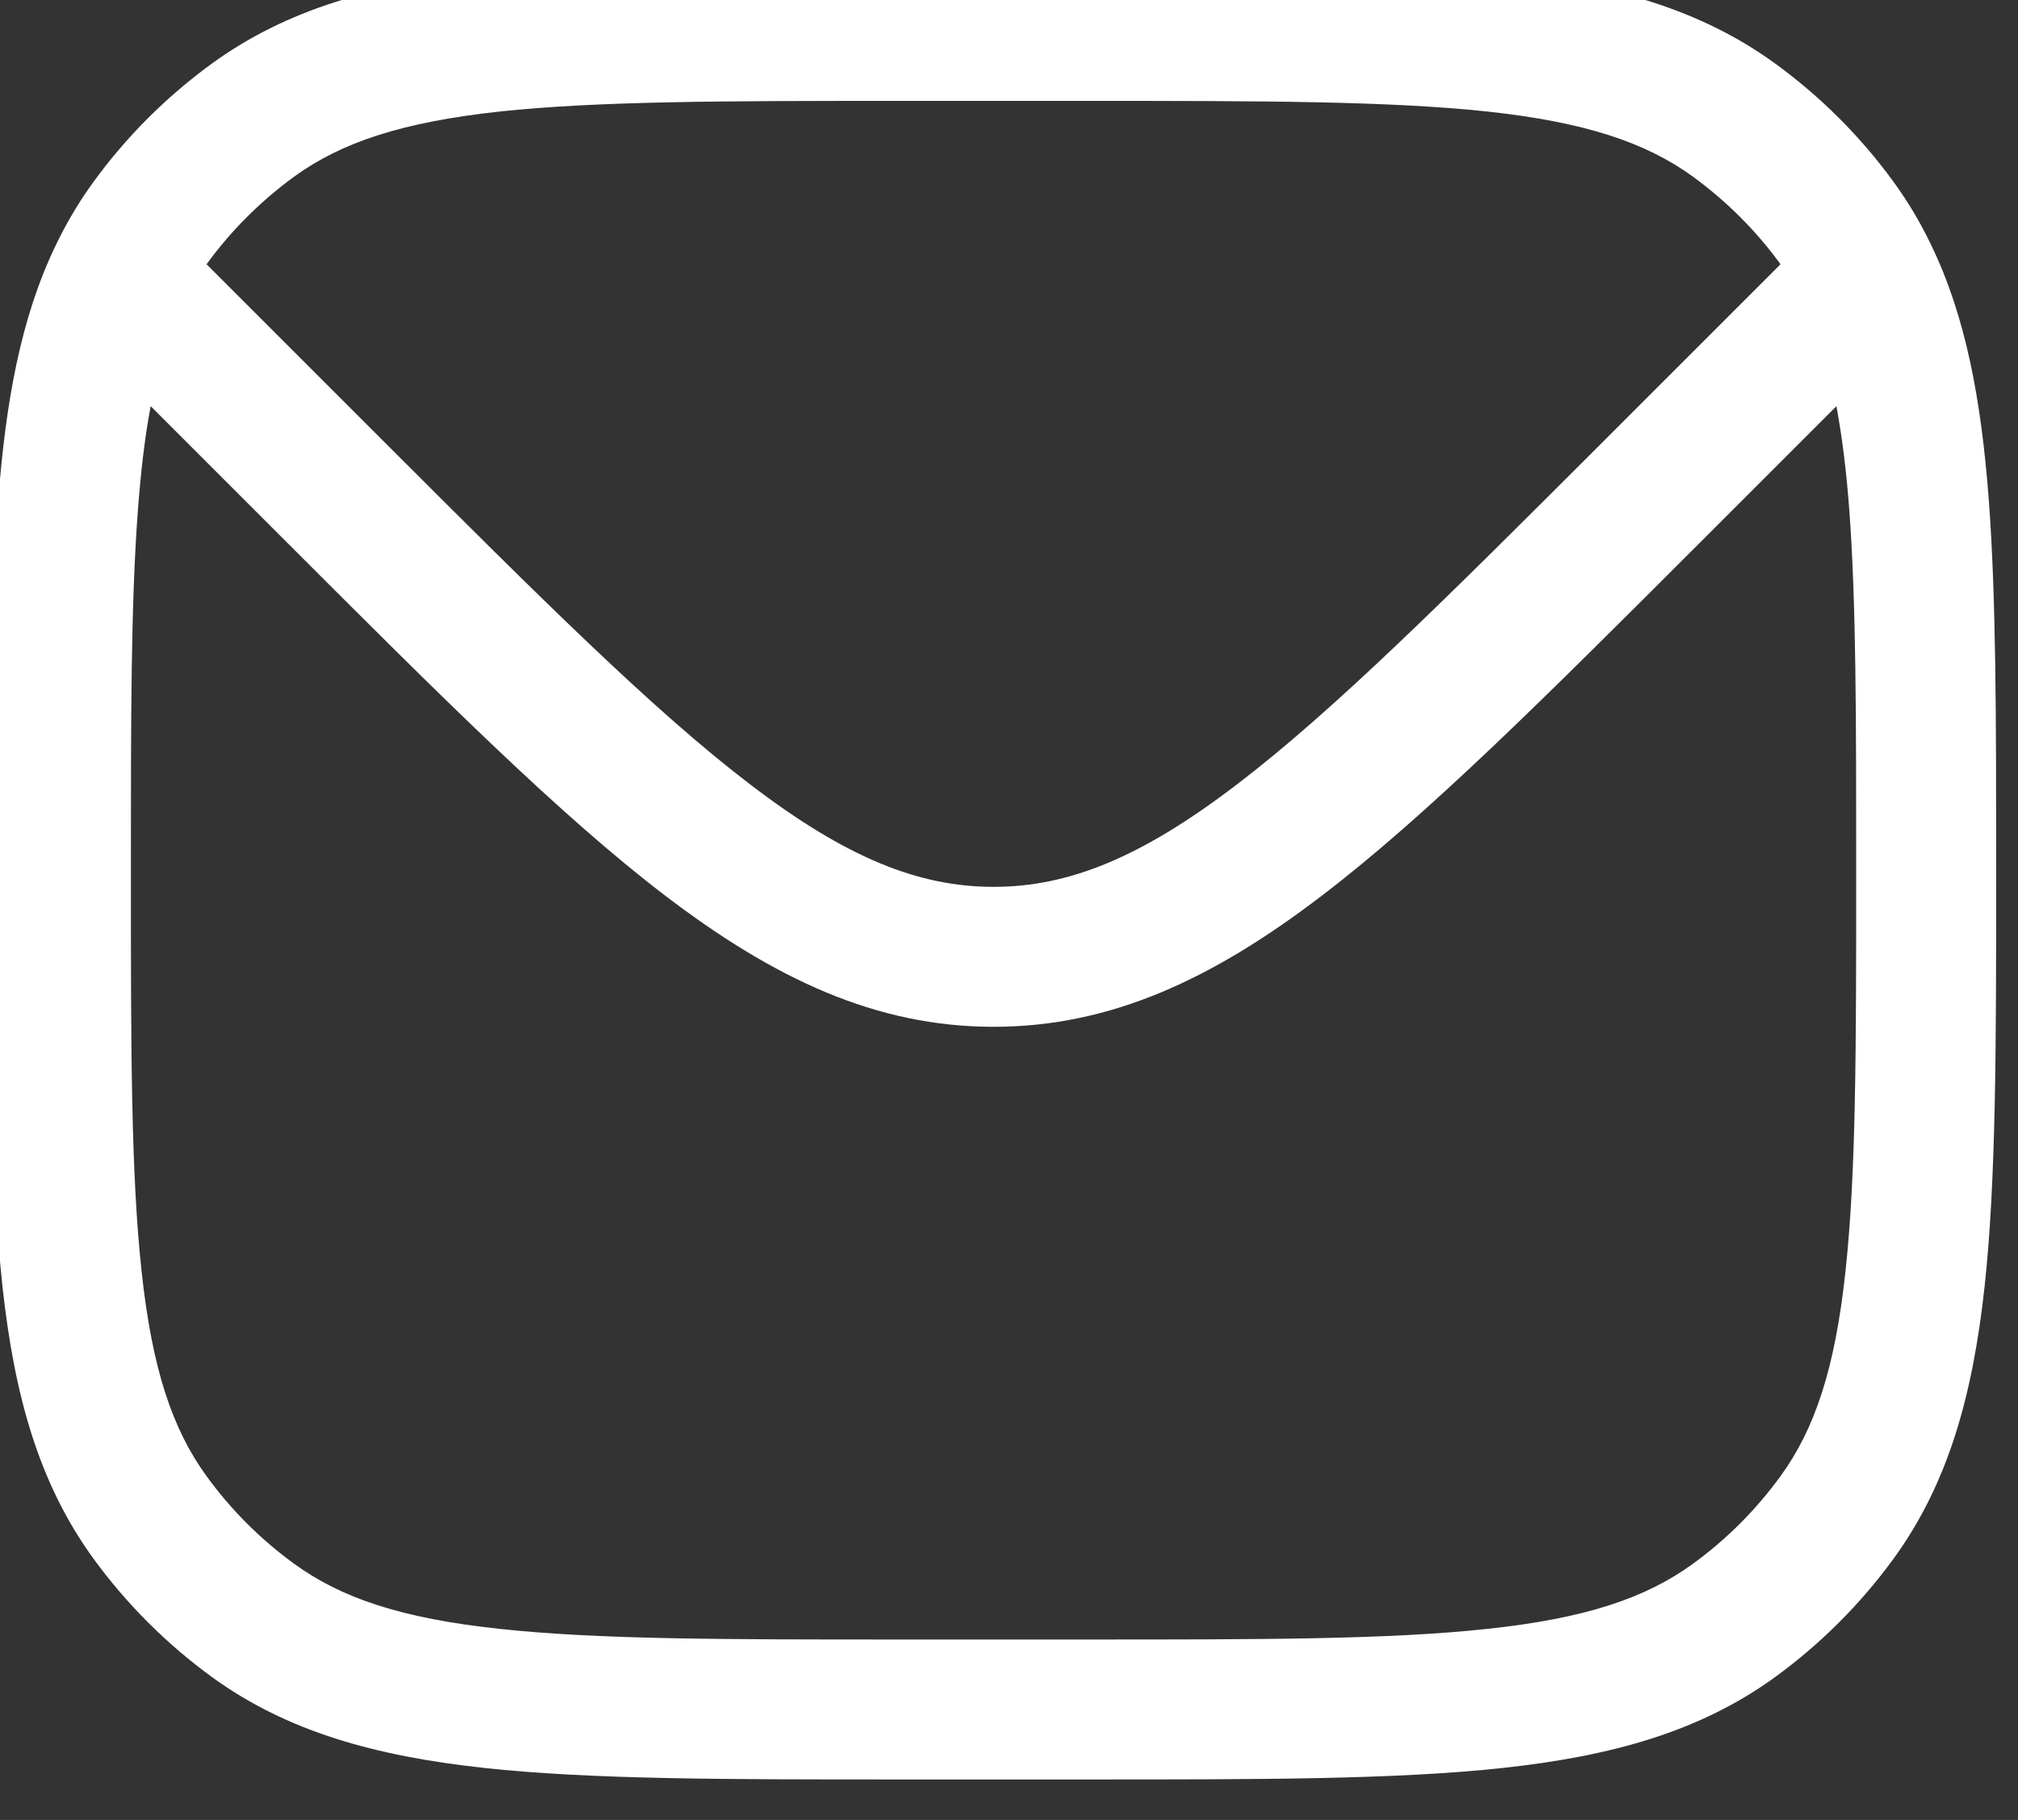 <?xml version="1.0" encoding="UTF-8" standalone="no"?>
<!DOCTYPE svg PUBLIC "-//W3C//DTD SVG 1.1//EN" "http://www.w3.org/Graphics/SVG/1.1/DTD/svg11.dtd">
<svg width="100%" height="100%" viewBox="0 0 102 92" version="1.1" xmlns="http://www.w3.org/2000/svg" xmlns:xlink="http://www.w3.org/1999/xlink" xml:space="preserve" xmlns:serif="http://www.serif.com/" style="fill-rule:evenodd;clip-rule:evenodd;stroke-linejoin:round;stroke-miterlimit:2;">
    <rect x="0" y="0" width="102" height="92" fill="#333333" stroke="none"/>
    <g transform="matrix(1,0,0,1,-11881.2,-50200.2)">
        <g transform="matrix(8.333,0,0,8.333,0,0)">
            <g transform="matrix(1,0,0,1,1436.94,6032.36)">
                <path d="M0,-5.631C0.034,-5.45 0.06,-5.243 0.078,-5.004C0.12,-4.442 0.12,-3.741 0.12,-2.816C0.12,-1.746 0.12,-0.977 0.055,-0.382C-0.008,0.205 -0.13,0.573 -0.339,0.86C-0.487,1.064 -0.667,1.244 -0.871,1.392C-1.158,1.601 -1.526,1.723 -2.113,1.786C-2.708,1.851 -3.477,1.851 -4.547,1.851L-5.678,1.851C-6.748,1.851 -7.517,1.851 -8.112,1.786C-8.699,1.723 -9.067,1.601 -9.354,1.392C-9.558,1.244 -9.738,1.064 -9.886,0.86C-10.095,0.573 -10.217,0.205 -10.28,-0.382C-10.345,-0.977 -10.345,-1.746 -10.345,-2.816C-10.345,-3.734 -10.345,-4.432 -10.303,-4.992C-10.285,-5.236 -10.26,-5.447 -10.225,-5.631L-9.39,-4.796C-8.466,-3.872 -7.743,-3.149 -7.102,-2.66C-6.446,-2.16 -5.828,-1.866 -5.112,-1.866C-4.396,-1.866 -3.778,-2.16 -3.123,-2.66C-2.482,-3.149 -1.759,-3.872 -0.835,-4.796L0,-5.631ZM-9.354,-7.024C-9.067,-7.232 -8.699,-7.354 -8.112,-7.418C-7.517,-7.482 -6.748,-7.483 -5.678,-7.483L-4.547,-7.483C-3.477,-7.483 -2.708,-7.482 -2.113,-7.418C-1.526,-7.354 -1.158,-7.232 -0.871,-7.024C-0.667,-6.875 -0.487,-6.696 -0.339,-6.492L-1.412,-5.419C-2.364,-4.467 -3.048,-3.785 -3.638,-3.335C-4.218,-2.892 -4.657,-2.715 -5.112,-2.715C-5.568,-2.715 -6.007,-2.892 -6.587,-3.335C-7.177,-3.785 -7.861,-4.467 -8.813,-5.419L-9.886,-6.492C-9.738,-6.696 -9.558,-6.875 -9.354,-7.024M-2.022,-8.261C-2.668,-8.331 -3.482,-8.331 -4.521,-8.331L-5.704,-8.331C-6.743,-8.331 -7.557,-8.331 -8.203,-8.261C-8.863,-8.19 -9.397,-8.041 -9.853,-7.71C-10.129,-7.509 -10.372,-7.267 -10.573,-6.99C-10.664,-6.865 -10.742,-6.732 -10.809,-6.59C-11.014,-6.157 -11.105,-5.654 -11.15,-5.055C-11.194,-4.46 -11.194,-3.731 -11.194,-2.832L-11.194,-2.79C-11.194,-1.751 -11.194,-0.937 -11.124,-0.291C-11.052,0.369 -10.904,0.903 -10.573,1.359C-10.372,1.635 -10.129,1.878 -9.853,2.079C-9.397,2.41 -8.863,2.558 -8.203,2.63C-7.557,2.7 -6.743,2.7 -5.704,2.7L-4.521,2.7C-3.482,2.7 -2.668,2.7 -2.022,2.63C-1.362,2.558 -0.828,2.41 -0.372,2.079C-0.096,1.878 0.147,1.635 0.348,1.359C0.679,0.903 0.827,0.369 0.899,-0.291C0.969,-0.937 0.969,-1.751 0.969,-2.79L0.969,-2.832C0.969,-3.737 0.969,-4.47 0.924,-5.068C0.878,-5.67 0.785,-6.174 0.575,-6.608C0.511,-6.743 0.435,-6.87 0.348,-6.99C0.147,-7.267 -0.096,-7.509 -0.372,-7.71C-0.828,-8.041 -1.362,-8.19 -2.022,-8.261Z" style="fill:white;"/>
            </g>
        </g>
    </g>
</svg>
